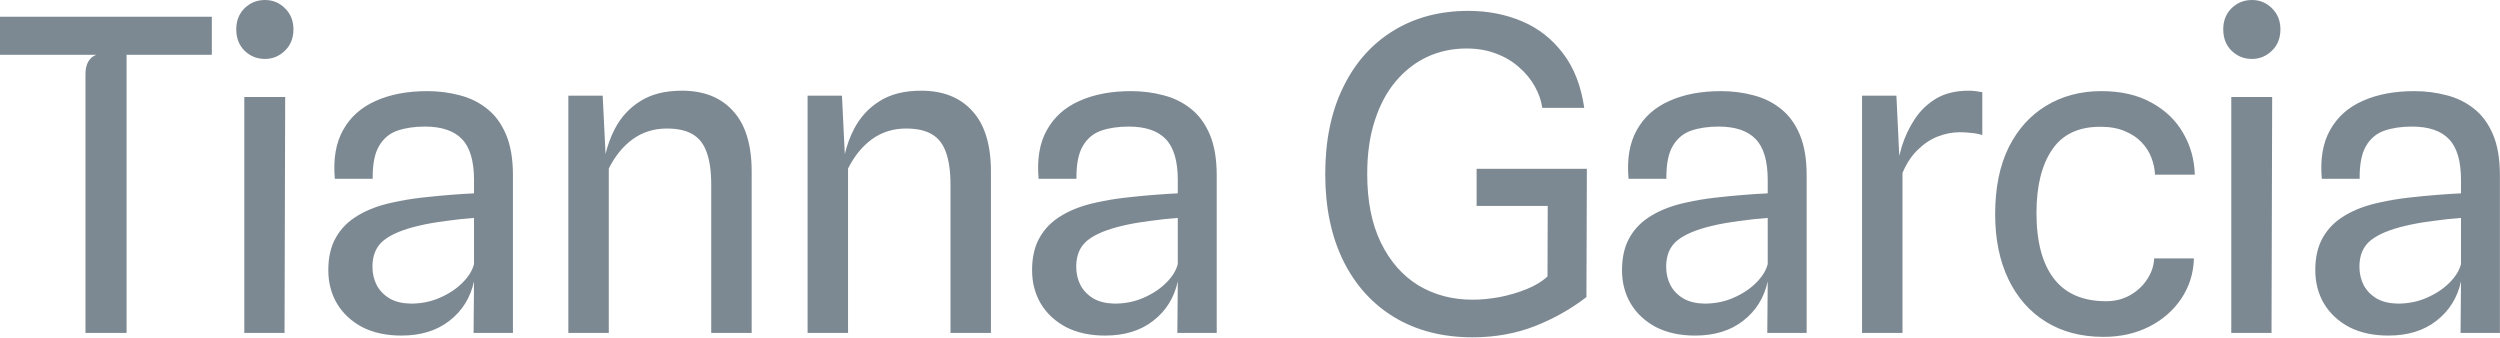 <?xml version="1.0" encoding="utf-8"?>
<svg xmlns="http://www.w3.org/2000/svg" fill="none" height="100%" overflow="visible" preserveAspectRatio="none" style="display: block;" viewBox="0 0 1207 163" width="100%">
<g id="Frame 2147237544">
<path d="M708.914 5.25C718.294 5.25 726.939 6.93 734.849 10.29C742.758 13.65 749.339 18.795 754.589 25.725C759.909 32.655 763.339 41.44 764.879 52.08H744.614C744.124 48.58 742.934 45.15 741.044 41.79C739.154 38.36 736.634 35.28 733.484 32.55C730.404 29.75 726.729 27.545 722.459 25.935C718.189 24.255 713.359 23.415 707.969 23.415C701.249 23.415 694.984 24.745 689.174 27.405C683.434 30.065 678.359 33.985 673.949 39.165C669.609 44.275 666.214 50.61 663.764 58.17C661.314 65.66 660.089 74.27 660.089 84C660.089 97.09 662.294 108.15 666.704 117.18C671.114 126.21 677.134 133.07 684.764 137.76C692.464 142.38 701.179 144.69 710.909 144.69C715.039 144.69 719.414 144.27 724.034 143.43C728.654 142.52 733.029 141.225 737.159 139.545C741.289 137.865 744.614 135.835 747.134 133.455L747.239 99.435H712.904V81.481H766.139L765.929 143.43C758.509 149.17 750.179 153.86 740.939 157.5C731.699 161.07 721.724 162.855 711.014 162.855C696.524 162.855 683.924 159.635 673.214 153.195C662.574 146.755 654.349 137.655 648.539 125.895C642.729 114.065 639.824 100.1 639.824 84C639.824 67.9 642.695 53.97 648.435 42.21C654.175 30.38 662.224 21.28 672.584 14.91C683.014 8.47 695.124 5.25 708.914 5.25ZM1014.5 43.995C1024.02 43.995 1032.1 45.85 1038.75 49.56C1045.4 53.2 1050.48 58.065 1053.98 64.155C1057.55 70.245 1059.44 76.966 1059.65 84.315H1040.44C1040.3 81.515 1039.7 78.749 1038.65 76.019C1037.6 73.29 1036.02 70.84 1033.92 68.67C1031.82 66.43 1029.13 64.645 1025.84 63.315C1022.62 61.916 1018.74 61.215 1014.19 61.215C1003.62 61.145 995.811 64.82 990.771 72.24C985.731 79.66 983.21 89.845 983.21 102.795C983.21 116.655 986.01 127.225 991.61 134.505C997.21 141.785 1005.61 145.425 1016.81 145.425C1021.15 145.425 1025.04 144.445 1028.46 142.485C1031.89 140.525 1034.63 137.97 1036.66 134.82C1038.76 131.67 1039.88 128.31 1040.02 124.74H1059.23C1059.02 131.95 1056.99 138.425 1053.14 144.165C1049.29 149.905 1044.11 154.42 1037.6 157.71C1031.09 161 1023.74 162.645 1015.55 162.645C1004.91 162.644 995.67 160.23 987.83 155.4C979.99 150.57 973.935 143.71 969.665 134.82C965.395 125.93 963.26 115.465 963.26 103.425C963.26 90.755 965.431 80.01 969.771 71.19C974.181 62.37 980.236 55.65 987.936 51.03C995.705 46.34 1004.56 43.995 1014.5 43.995ZM206.279 43.995C211.739 43.995 216.954 44.66 221.924 45.99C226.894 47.25 231.304 49.42 235.154 52.5C239.004 55.51 242.049 59.64 244.289 64.89C246.529 70.14 247.649 76.72 247.649 84.63V160.755H228.645L228.854 135.87C227.105 143.78 223.149 150.115 216.989 154.875C210.899 159.635 203.164 162.015 193.784 162.015C186.504 162.015 180.204 160.65 174.884 157.92C169.634 155.12 165.574 151.34 162.704 146.58C159.904 141.82 158.504 136.43 158.504 130.41C158.504 124.18 159.729 118.93 162.179 114.66C164.629 110.32 168.164 106.785 172.784 104.055C177.404 101.255 183.004 99.155 189.584 97.755C193.924 96.775 198.509 96.005 203.339 95.445C208.239 94.885 212.929 94.43 217.409 94.08C221.889 93.73 225.705 93.485 228.854 93.345V86.94C228.854 77.77 226.929 71.19 223.079 67.2C219.229 63.14 213.244 61.11 205.124 61.11C200.084 61.11 195.639 61.776 191.789 63.105C188.009 64.436 185.069 66.92 182.969 70.56C180.869 74.129 179.854 79.38 179.924 86.31H161.654C160.814 76.86 162.145 69.02 165.645 62.79C169.145 56.49 174.395 51.8 181.395 48.72C188.394 45.57 196.69 43.995 206.279 43.995ZM546.061 43.995C551.521 43.995 556.736 44.66 561.706 45.99C566.676 47.25 571.086 49.42 574.936 52.5C578.785 55.51 581.83 59.64 584.07 64.89C586.31 70.14 587.431 76.72 587.431 84.63V160.755H568.426L568.636 135.87C566.886 143.78 562.93 150.115 556.771 154.875C550.681 159.635 542.945 162.015 533.565 162.015C526.286 162.015 519.986 160.65 514.666 157.92C509.416 155.12 505.355 151.34 502.485 146.58C499.685 141.82 498.286 136.43 498.286 130.41C498.286 124.18 499.511 118.93 501.961 114.66C504.411 110.32 507.945 106.785 512.565 104.055C517.185 101.255 522.786 99.155 529.366 97.755C533.706 96.775 538.291 96.005 543.121 95.445C548.021 94.885 552.711 94.43 557.19 94.08C561.67 93.73 565.486 93.485 568.636 93.345V86.94C568.636 77.77 566.71 71.19 562.86 67.2C559.01 63.14 553.025 61.11 544.905 61.11C539.865 61.11 535.42 61.776 531.57 63.105C527.791 64.436 524.851 66.92 522.751 70.56C520.651 74.129 519.636 79.38 519.706 86.31H501.436C500.596 76.86 501.926 69.02 505.426 62.79C508.926 56.49 514.176 51.8 521.176 48.72C528.176 45.57 536.471 43.995 546.061 43.995ZM830.882 43.995C836.342 43.995 841.556 44.66 846.526 45.99C851.496 47.25 855.907 49.42 859.757 52.5C863.607 55.51 866.652 59.64 868.892 64.89C871.132 70.14 872.251 76.72 872.251 84.63V160.755H853.246L853.456 135.87C851.706 143.78 847.752 150.115 841.592 154.875C835.502 159.635 827.767 162.015 818.387 162.015C811.107 162.015 804.806 160.65 799.486 157.92C794.236 155.12 790.177 151.34 787.307 146.58C784.507 141.82 783.106 136.43 783.106 130.41C783.106 124.18 784.331 118.93 786.781 114.66C789.231 110.32 792.767 106.785 797.387 104.055C802.007 101.255 807.607 99.155 814.187 97.755C818.526 96.775 823.111 96.005 827.941 95.445C832.841 94.885 837.532 94.43 842.012 94.08C846.491 93.73 850.306 93.485 853.456 93.345V86.94C853.456 77.771 851.531 71.19 847.682 67.2C843.832 63.14 837.846 61.11 829.727 61.11C824.687 61.11 820.242 61.776 816.392 63.105C812.612 64.435 809.671 66.92 807.571 70.56C805.471 74.129 804.456 79.38 804.526 86.31H786.257C785.417 76.86 786.746 69.02 790.246 62.79C793.746 56.49 798.996 51.8 805.996 48.72C812.996 45.57 821.292 43.995 830.882 43.995ZM1165.59 43.995C1171.05 43.995 1176.27 44.66 1181.24 45.99C1186.21 47.25 1190.62 49.42 1194.47 52.5C1198.32 55.51 1201.36 59.64 1203.6 64.89C1205.84 70.14 1206.96 76.72 1206.96 84.63V160.755H1187.96L1188.17 135.87C1186.42 143.78 1182.46 150.115 1176.3 154.875C1170.21 159.635 1162.48 162.015 1153.1 162.015C1145.82 162.015 1139.52 160.65 1134.2 157.92C1128.95 155.12 1124.89 151.34 1122.02 146.58C1119.22 141.82 1117.82 136.43 1117.82 130.41C1117.82 124.18 1119.04 118.93 1121.49 114.66C1123.94 110.32 1127.48 106.785 1132.1 104.055C1136.72 101.255 1142.32 99.155 1148.9 97.755C1153.24 96.775 1157.82 96.005 1162.65 95.445C1167.55 94.885 1172.24 94.43 1176.72 94.08C1181.2 93.73 1185.02 93.485 1188.17 93.345V86.94C1188.17 77.771 1186.24 71.19 1182.39 67.2C1178.54 63.14 1172.56 61.11 1164.44 61.11C1159.4 61.11 1154.95 61.776 1151.1 63.105C1147.32 64.436 1144.38 66.92 1142.28 70.56C1140.18 74.129 1139.17 79.38 1139.24 86.31H1120.97C1120.13 76.86 1121.46 69.02 1124.96 62.79C1128.46 56.49 1133.71 51.8 1140.71 48.72C1147.71 45.57 1156 43.995 1165.59 43.995ZM102.27 26.46H61.11V160.755H41.265V35.805C41.265 33.355 41.72 31.325 42.63 29.715C43.61 28.105 44.905 27.02 46.515 26.46H0V8.085H102.27V26.46ZM137.373 160.755H117.948V46.83H137.688L137.373 160.755ZM329.203 43.785C339.843 43.785 348.103 47.075 353.983 53.655C359.933 60.165 362.908 69.895 362.908 82.845V160.755H343.378V89.25C343.378 82.74 342.643 77.49 341.173 73.5C339.773 69.51 337.498 66.605 334.348 64.785C331.268 62.965 327.138 62.055 321.958 62.055C315.728 62.055 310.233 63.77 305.473 67.2C300.783 70.63 296.933 75.355 293.923 81.375V160.755H274.393V46.2H290.983L292.354 74.374C293.399 70.009 294.903 65.938 296.863 62.16C299.803 56.56 303.898 52.115 309.147 48.825C314.467 45.465 321.153 43.785 329.203 43.785ZM444.72 43.785C455.36 43.785 463.619 47.075 469.499 53.655C475.449 60.165 478.424 69.895 478.424 82.845V160.755H458.895V89.25C458.895 82.74 458.159 77.49 456.689 73.5C455.289 69.51 453.014 66.605 449.864 64.785C446.784 62.965 442.654 62.055 437.475 62.055C431.245 62.055 425.749 63.77 420.989 67.2C416.299 70.63 412.449 75.355 409.439 81.375V160.755H389.909V46.2H406.499L407.87 74.375C408.916 70.01 410.418 65.938 412.379 62.16C415.319 56.56 419.414 52.115 424.664 48.825C429.984 45.465 436.67 43.785 444.72 43.785ZM950.445 43.785C951.635 43.785 952.756 43.855 953.806 43.995C954.926 44.135 956.011 44.31 957.061 44.52V65.205C955.311 64.645 953.455 64.295 951.495 64.155C949.605 63.945 947.82 63.84 946.141 63.84C942.711 63.84 939.245 64.505 935.745 65.835C932.245 67.165 928.99 69.3 925.98 72.24C922.971 75.11 920.485 78.855 918.525 83.475V160.755H898.995V46.2H915.585L916.972 75.258C917.335 73.746 917.747 72.215 918.21 70.665C919.68 65.975 921.745 61.6 924.405 57.54C927.135 53.41 930.6 50.085 934.8 47.565C939.07 45.045 944.285 43.785 950.445 43.785ZM1096.69 160.755H1077.26V46.83H1097L1096.69 160.755ZM228.854 105.21C224.794 105.49 220.279 105.98 215.309 106.68C210.339 107.31 205.963 108.08 202.184 108.99C194.624 110.74 188.989 113.085 185.279 116.025C181.639 118.965 179.819 123.2 179.819 128.73C179.819 132.02 180.519 135.03 181.919 137.76C183.389 140.42 185.489 142.555 188.219 144.165C190.949 145.705 194.309 146.51 198.299 146.58C203.409 146.58 208.099 145.635 212.369 143.745C216.709 141.855 220.349 139.44 223.289 136.5C226.229 133.56 228.084 130.55 228.854 127.47V105.21ZM568.636 105.21C564.576 105.49 560.061 105.98 555.091 106.68C550.121 107.31 545.746 108.08 541.966 108.99C534.406 110.74 528.771 113.085 525.061 116.025C521.421 118.965 519.601 123.201 519.601 128.73C519.601 132.02 520.301 135.03 521.701 137.76C523.171 140.42 525.271 142.555 528.001 144.165C530.731 145.705 534.091 146.51 538.081 146.58C543.191 146.58 547.881 145.635 552.15 143.745C556.49 141.855 560.13 139.44 563.07 136.5C566.01 133.56 567.866 130.55 568.636 127.47V105.21ZM853.456 105.21C849.396 105.49 844.881 105.98 839.911 106.68C834.941 107.31 830.566 108.08 826.786 108.99C819.226 110.74 813.592 113.085 809.882 116.025C806.242 118.965 804.422 123.2 804.422 128.73C804.422 132.02 805.122 135.03 806.521 137.76C807.991 140.42 810.091 142.555 812.821 144.165C815.551 145.705 818.911 146.51 822.901 146.58C828.011 146.58 832.702 145.635 836.972 143.745C841.312 141.855 844.952 139.44 847.892 136.5C850.832 133.56 852.686 130.55 853.456 127.47V105.21ZM1188.17 105.21C1184.11 105.49 1179.59 105.98 1174.62 106.68C1169.65 107.31 1165.28 108.08 1161.5 108.99C1153.94 110.74 1148.3 113.085 1144.59 116.025C1140.95 118.965 1139.13 123.2 1139.13 128.73C1139.13 132.02 1139.83 135.03 1141.23 137.76C1142.7 140.42 1144.8 142.555 1147.53 144.165C1150.26 145.705 1153.62 146.51 1157.61 146.58C1162.72 146.58 1167.41 145.635 1171.68 143.745C1176.02 141.855 1179.66 139.44 1182.6 136.5C1185.54 133.56 1187.4 130.55 1188.17 127.47V105.21ZM127.923 0C131.703 8.94803e-06 134.923 1.33 137.583 3.99C140.313 6.65 141.678 10.045 141.678 14.175C141.678 18.375 140.313 21.805 137.583 24.465C134.853 27.125 131.633 28.455 127.923 28.455C124.073 28.455 120.783 27.125 118.053 24.465C115.393 21.805 114.062 18.375 114.062 14.175C114.063 10.045 115.393 6.65 118.053 3.99C120.783 1.33 124.073 0 127.923 0ZM1087.24 0C1091.02 0 1094.24 1.33 1096.9 3.99C1099.63 6.65 1100.99 10.045 1100.99 14.175C1100.99 18.375 1099.63 21.805 1096.9 24.465C1094.17 27.125 1090.95 28.455 1087.24 28.455C1083.39 28.455 1080.1 27.125 1077.37 24.465C1074.71 21.805 1073.38 18.375 1073.38 14.175C1073.38 10.045 1074.71 6.65 1077.37 3.99C1080.1 1.33 1083.39 0 1087.24 0Z" fill="#7D8992" id="Union"/>
</g>
</svg>